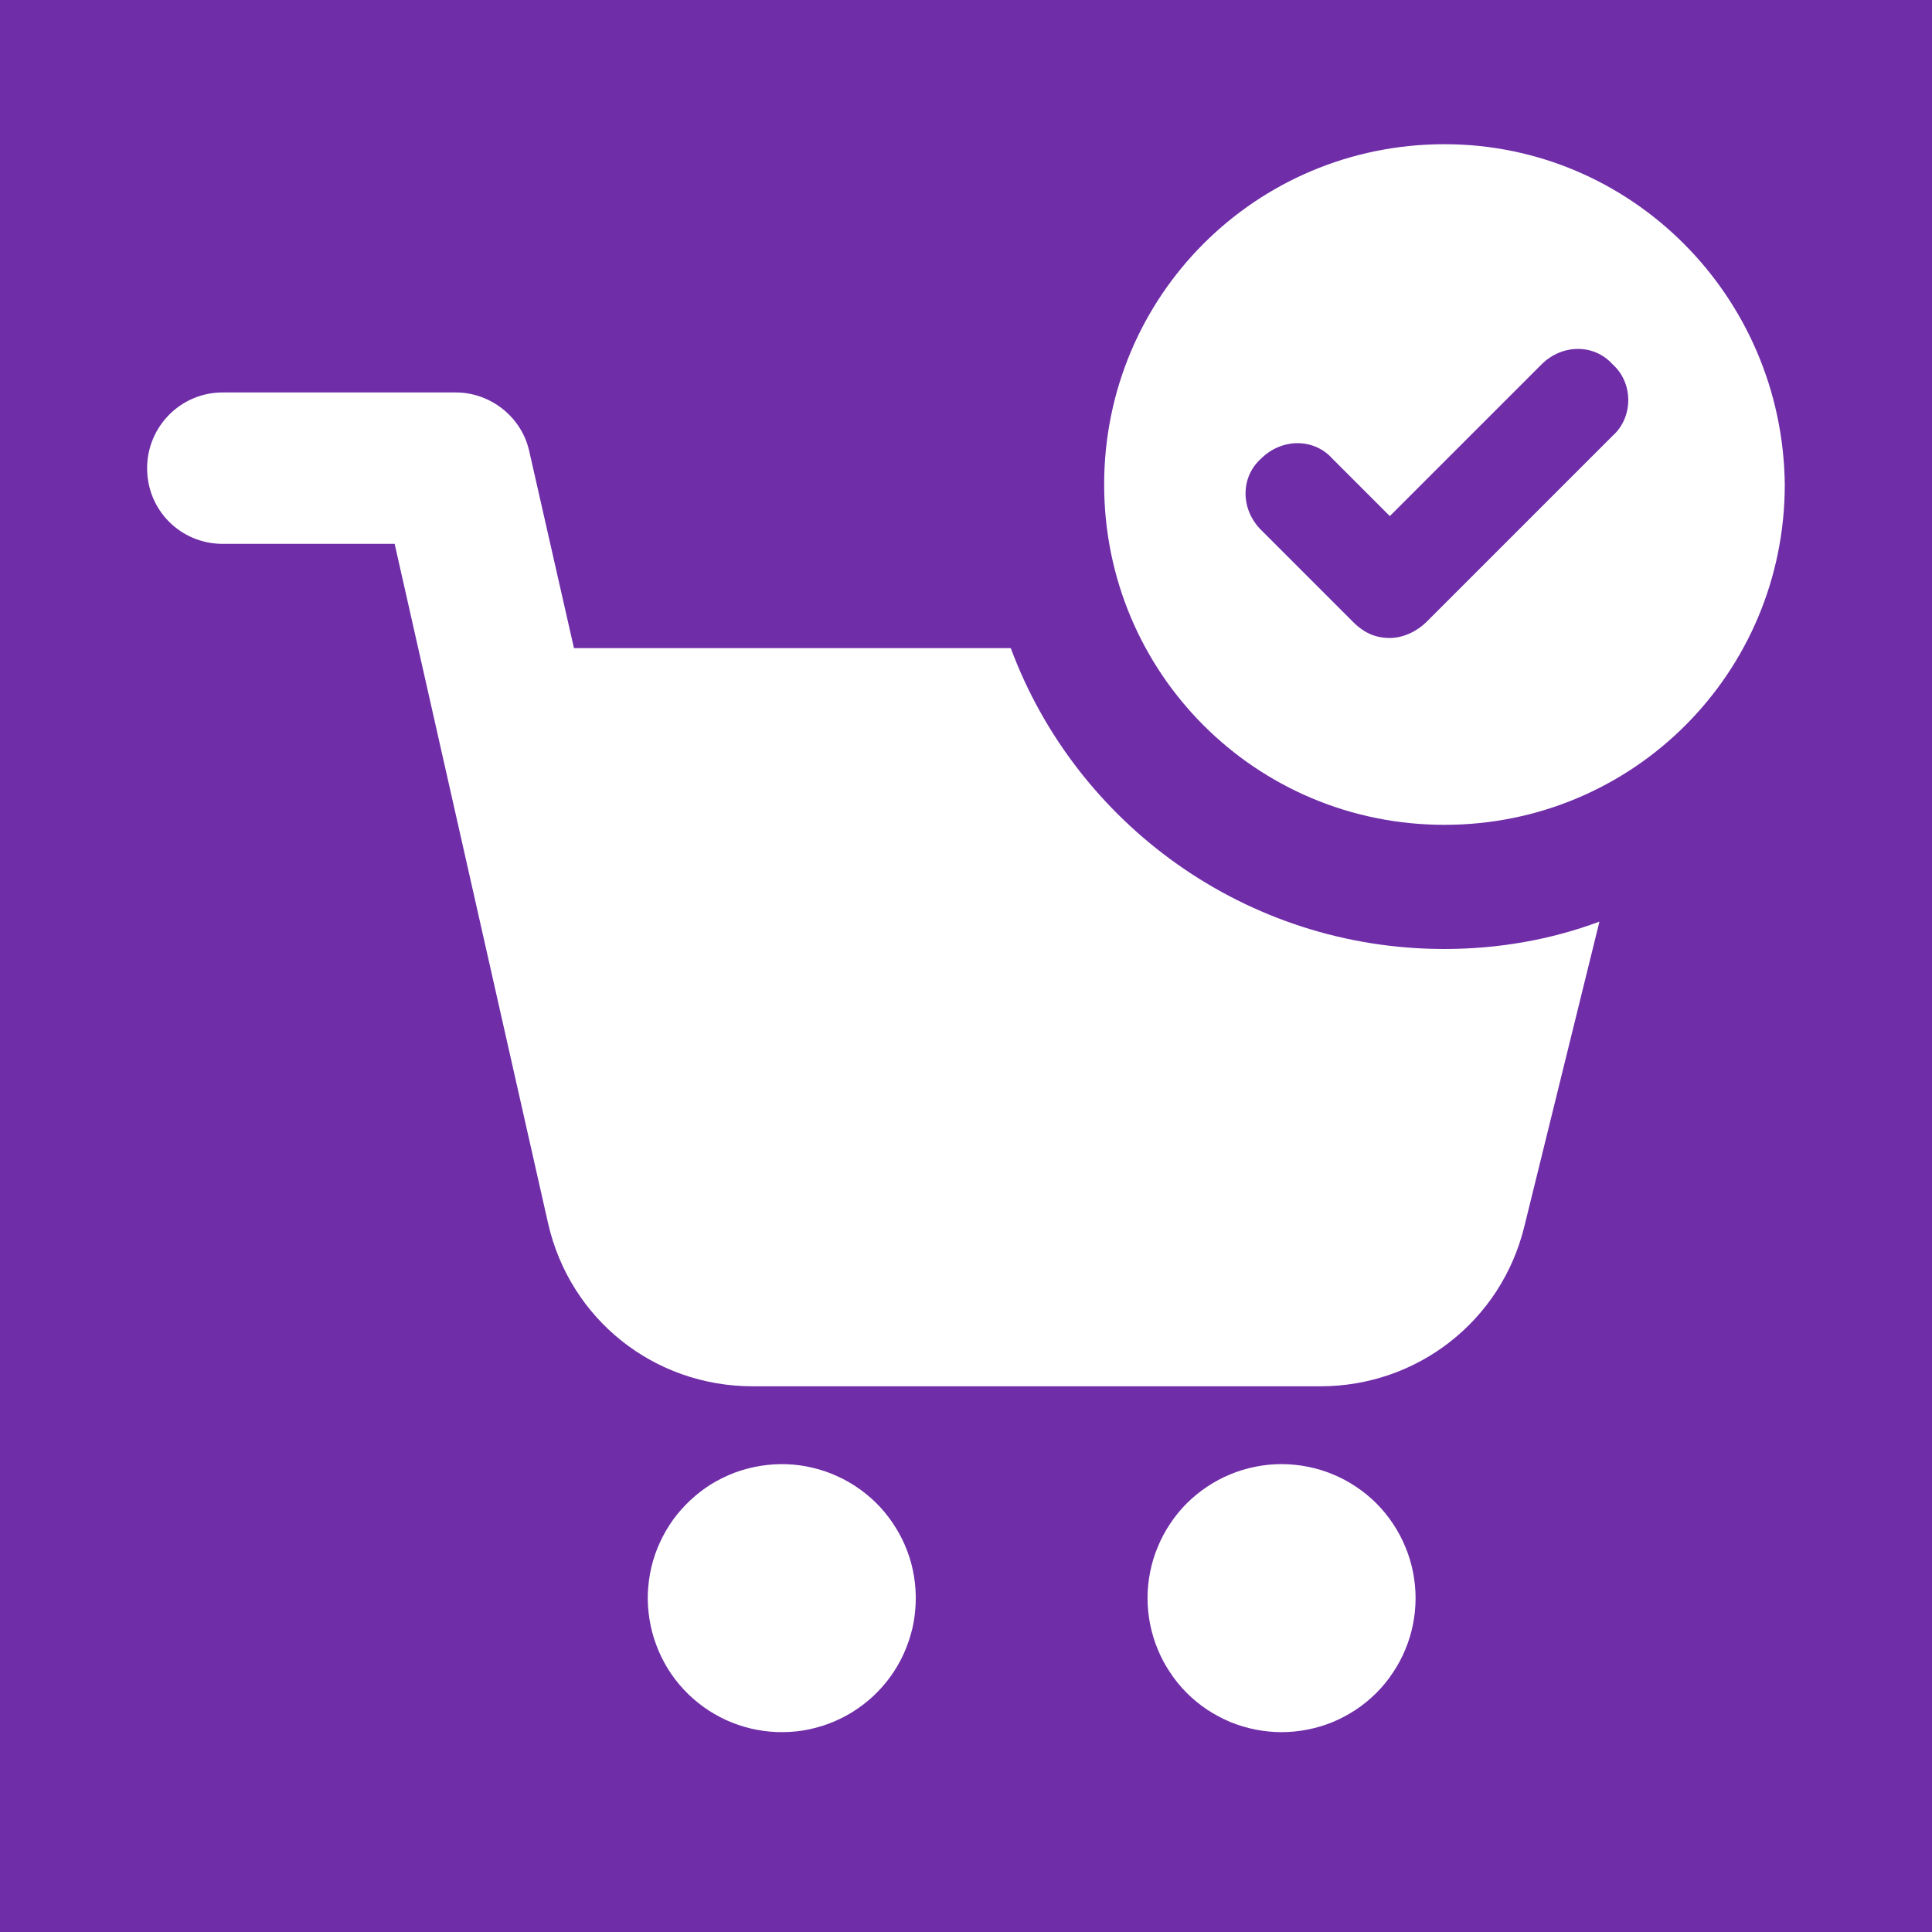 <svg version="1.0" preserveAspectRatio="xMidYMid meet" height="100" viewBox="0 0 75 75" zoomAndPan="magnify" width="100" xmlns:xlink="http://www.w3.org/1999/xlink" xmlns="http://www.w3.org/2000/svg"><defs><clipPath id="f417427ad1"><path clip-rule="nonzero" d="M 5.711 15 L 63 15 L 63 54 L 5.711 54 Z M 5.711 15"></path></clipPath><clipPath id="50873026fb"><path clip-rule="nonzero" d="M 42 5.594 L 69.461 5.594 L 69.461 33 L 42 33 Z M 42 5.594"></path></clipPath><clipPath id="edd2b2f05e"><path clip-rule="nonzero" d="M 26.25 34.574 L 40.426 34.574 L 40.426 48.75 L 26.25 48.75 Z M 26.25 34.574"></path></clipPath><clipPath id="f1815d2409"><path clip-rule="nonzero" d="M 33.336 34.574 C 29.422 34.574 26.25 37.75 26.25 41.664 C 26.25 45.578 29.422 48.75 33.336 48.75 C 37.25 48.75 40.426 45.578 40.426 41.664 C 40.426 37.75 37.25 34.574 33.336 34.574 Z M 33.336 34.574"></path></clipPath><clipPath id="bb6a3319d6"><path clip-rule="nonzero" d="M 0.25 0.574 L 14.426 0.574 L 14.426 14.75 L 0.25 14.75 Z M 0.25 0.574"></path></clipPath><clipPath id="e7fc8d762e"><path clip-rule="nonzero" d="M 7.336 0.574 C 3.422 0.574 0.25 3.75 0.25 7.664 C 0.25 11.578 3.422 14.75 7.336 14.75 C 11.25 14.75 14.426 11.578 14.426 7.664 C 14.426 3.75 11.25 0.574 7.336 0.574 Z M 7.336 0.574"></path></clipPath><clipPath id="60c5bbaee4"><rect height="15" y="0" width="15" x="0"></rect></clipPath></defs><rect fill-opacity="1" height="90" y="-7.5" fill="#ffffff" width="90" x="-7.5"></rect><rect fill-opacity="1" height="90" y="-7.5" fill="#6f2da8" width="90" x="-7.5"></rect><path fill-rule="nonzero" fill-opacity="1" d="M 35.484 61.207 C 35.539 61.543 35.559 61.883 35.547 62.223 C 35.535 62.566 35.492 62.902 35.414 63.234 C 35.332 63.566 35.223 63.891 35.082 64.199 C 34.941 64.512 34.77 64.805 34.57 65.082 C 34.371 65.359 34.145 65.613 33.895 65.848 C 33.645 66.078 33.375 66.285 33.086 66.465 C 32.793 66.645 32.488 66.793 32.168 66.914 C 31.848 67.031 31.52 67.121 31.184 67.176 C 30.844 67.23 30.508 67.25 30.164 67.238 C 29.824 67.227 29.484 67.18 29.152 67.102 C 28.82 67.023 28.5 66.914 28.188 66.773 C 27.879 66.629 27.586 66.461 27.309 66.262 C 27.031 66.059 26.773 65.836 26.543 65.586 C 26.309 65.336 26.102 65.066 25.922 64.773 C 25.746 64.484 25.594 64.18 25.477 63.859 C 25.355 63.539 25.27 63.211 25.215 62.871 C 25.16 62.535 25.137 62.195 25.148 61.855 C 25.164 61.516 25.207 61.176 25.285 60.844 C 25.363 60.512 25.473 60.191 25.617 59.879 C 25.758 59.57 25.93 59.273 26.129 58.996 C 26.328 58.723 26.555 58.465 26.805 58.234 C 27.055 58 27.324 57.793 27.613 57.613 C 27.906 57.434 28.211 57.285 28.531 57.164 C 28.852 57.047 29.18 56.961 29.516 56.906 C 29.852 56.852 30.191 56.828 30.535 56.84 C 30.875 56.852 31.211 56.898 31.543 56.977 C 31.875 57.055 32.199 57.164 32.508 57.309 C 32.82 57.449 33.113 57.621 33.391 57.82 C 33.668 58.02 33.922 58.242 34.156 58.492 C 34.387 58.742 34.594 59.016 34.773 59.305 C 34.953 59.594 35.105 59.902 35.223 60.219 C 35.344 60.539 35.43 60.871 35.484 61.207 Z M 35.484 61.207" fill="#ffffff"></path><path fill-rule="nonzero" fill-opacity="1" d="M 53.43 58.359 C 53.672 58.602 53.887 58.867 54.074 59.148 C 54.266 59.434 54.426 59.734 54.555 60.051 C 54.688 60.363 54.785 60.691 54.852 61.023 C 54.918 61.359 54.953 61.699 54.953 62.039 C 54.953 62.383 54.918 62.719 54.852 63.055 C 54.785 63.391 54.688 63.715 54.555 64.031 C 54.426 64.348 54.266 64.645 54.074 64.93 C 53.887 65.215 53.672 65.477 53.43 65.719 C 53.188 65.961 52.926 66.176 52.641 66.367 C 52.355 66.555 52.055 66.715 51.742 66.848 C 51.426 66.977 51.102 67.074 50.766 67.141 C 50.43 67.207 50.09 67.242 49.75 67.242 C 49.41 67.242 49.07 67.207 48.734 67.141 C 48.398 67.074 48.074 66.977 47.758 66.848 C 47.445 66.715 47.145 66.555 46.859 66.367 C 46.574 66.176 46.312 65.961 46.07 65.719 C 45.828 65.477 45.613 65.215 45.426 64.93 C 45.234 64.645 45.074 64.348 44.945 64.031 C 44.812 63.715 44.715 63.391 44.648 63.055 C 44.582 62.719 44.547 62.383 44.547 62.039 C 44.547 61.699 44.582 61.359 44.648 61.023 C 44.715 60.691 44.812 60.363 44.945 60.051 C 45.074 59.734 45.234 59.434 45.426 59.148 C 45.613 58.867 45.828 58.602 46.07 58.359 C 46.312 58.121 46.574 57.902 46.859 57.715 C 47.145 57.523 47.445 57.363 47.758 57.234 C 48.074 57.102 48.398 57.004 48.734 56.938 C 49.07 56.871 49.41 56.836 49.75 56.836 C 50.09 56.836 50.43 56.871 50.766 56.938 C 51.102 57.004 51.426 57.102 51.742 57.234 C 52.055 57.363 52.355 57.523 52.641 57.715 C 52.926 57.902 53.188 58.121 53.43 58.359 Z M 53.43 58.359" fill="#ffffff"></path><g clip-path="url(#f417427ad1)"><path fill-rule="nonzero" fill-opacity="1" d="M 56.07 36.84 C 48.363 36.84 41.766 31.973 39.238 25.16 L 22.281 25.16 L 20.547 17.523 C 20.258 16.199 19.055 15.234 17.684 15.234 L 8.652 15.234 C 7.012 15.234 5.711 16.562 5.711 18.176 C 5.711 19.812 7.012 21.113 8.652 21.113 L 15.32 21.113 L 21.27 47.461 C 22.113 51.215 25.391 53.816 29.219 53.816 L 51.254 53.816 C 55.035 53.816 58.285 51.266 59.176 47.605 L 62.09 35.777 C 60.215 36.477 58.168 36.84 56.07 36.84 Z M 56.07 36.84" fill="#ffffff"></path></g><g clip-path="url(#50873026fb)"><path fill-rule="nonzero" fill-opacity="1" d="M 56.074 32.02 C 63.395 32.02 69.285 26.129 69.285 18.809 C 69.203 11.488 63.312 5.598 56.074 5.598 C 48.754 5.598 42.863 11.488 42.863 18.809 C 42.863 26.129 48.754 32.02 56.074 32.02 Z M 48.953 17.805 C 49.758 17.004 51.008 17.004 51.723 17.805 L 53.953 20.035 L 59.84 14.148 C 60.645 13.344 61.891 13.344 62.605 14.148 C 63.41 14.863 63.41 16.199 62.605 16.914 L 55.379 24.141 C 55.023 24.496 54.488 24.766 53.953 24.766 C 53.414 24.766 52.969 24.586 52.523 24.141 L 48.953 20.57 C 48.152 19.77 48.152 18.52 48.953 17.805 Z M 48.953 17.805" fill="#ffffff"></path></g><g clip-path="url(#edd2b2f05e)"><g clip-path="url(#f1815d2409)"><g transform="matrix(1, 0, 0, 1, 26, 34)"><g clip-path="url(#60c5bbaee4)"><g clip-path="url(#bb6a3319d6)"><g clip-path="url(#e7fc8d762e)"><path fill-rule="nonzero" fill-opacity="1" d="M 0.25 0.574 L 14.426 0.574 L 14.426 14.75 L 0.25 14.75 Z M 0.25 0.574" fill="#ffffff"></path></g></g></g></g></g></g></svg>